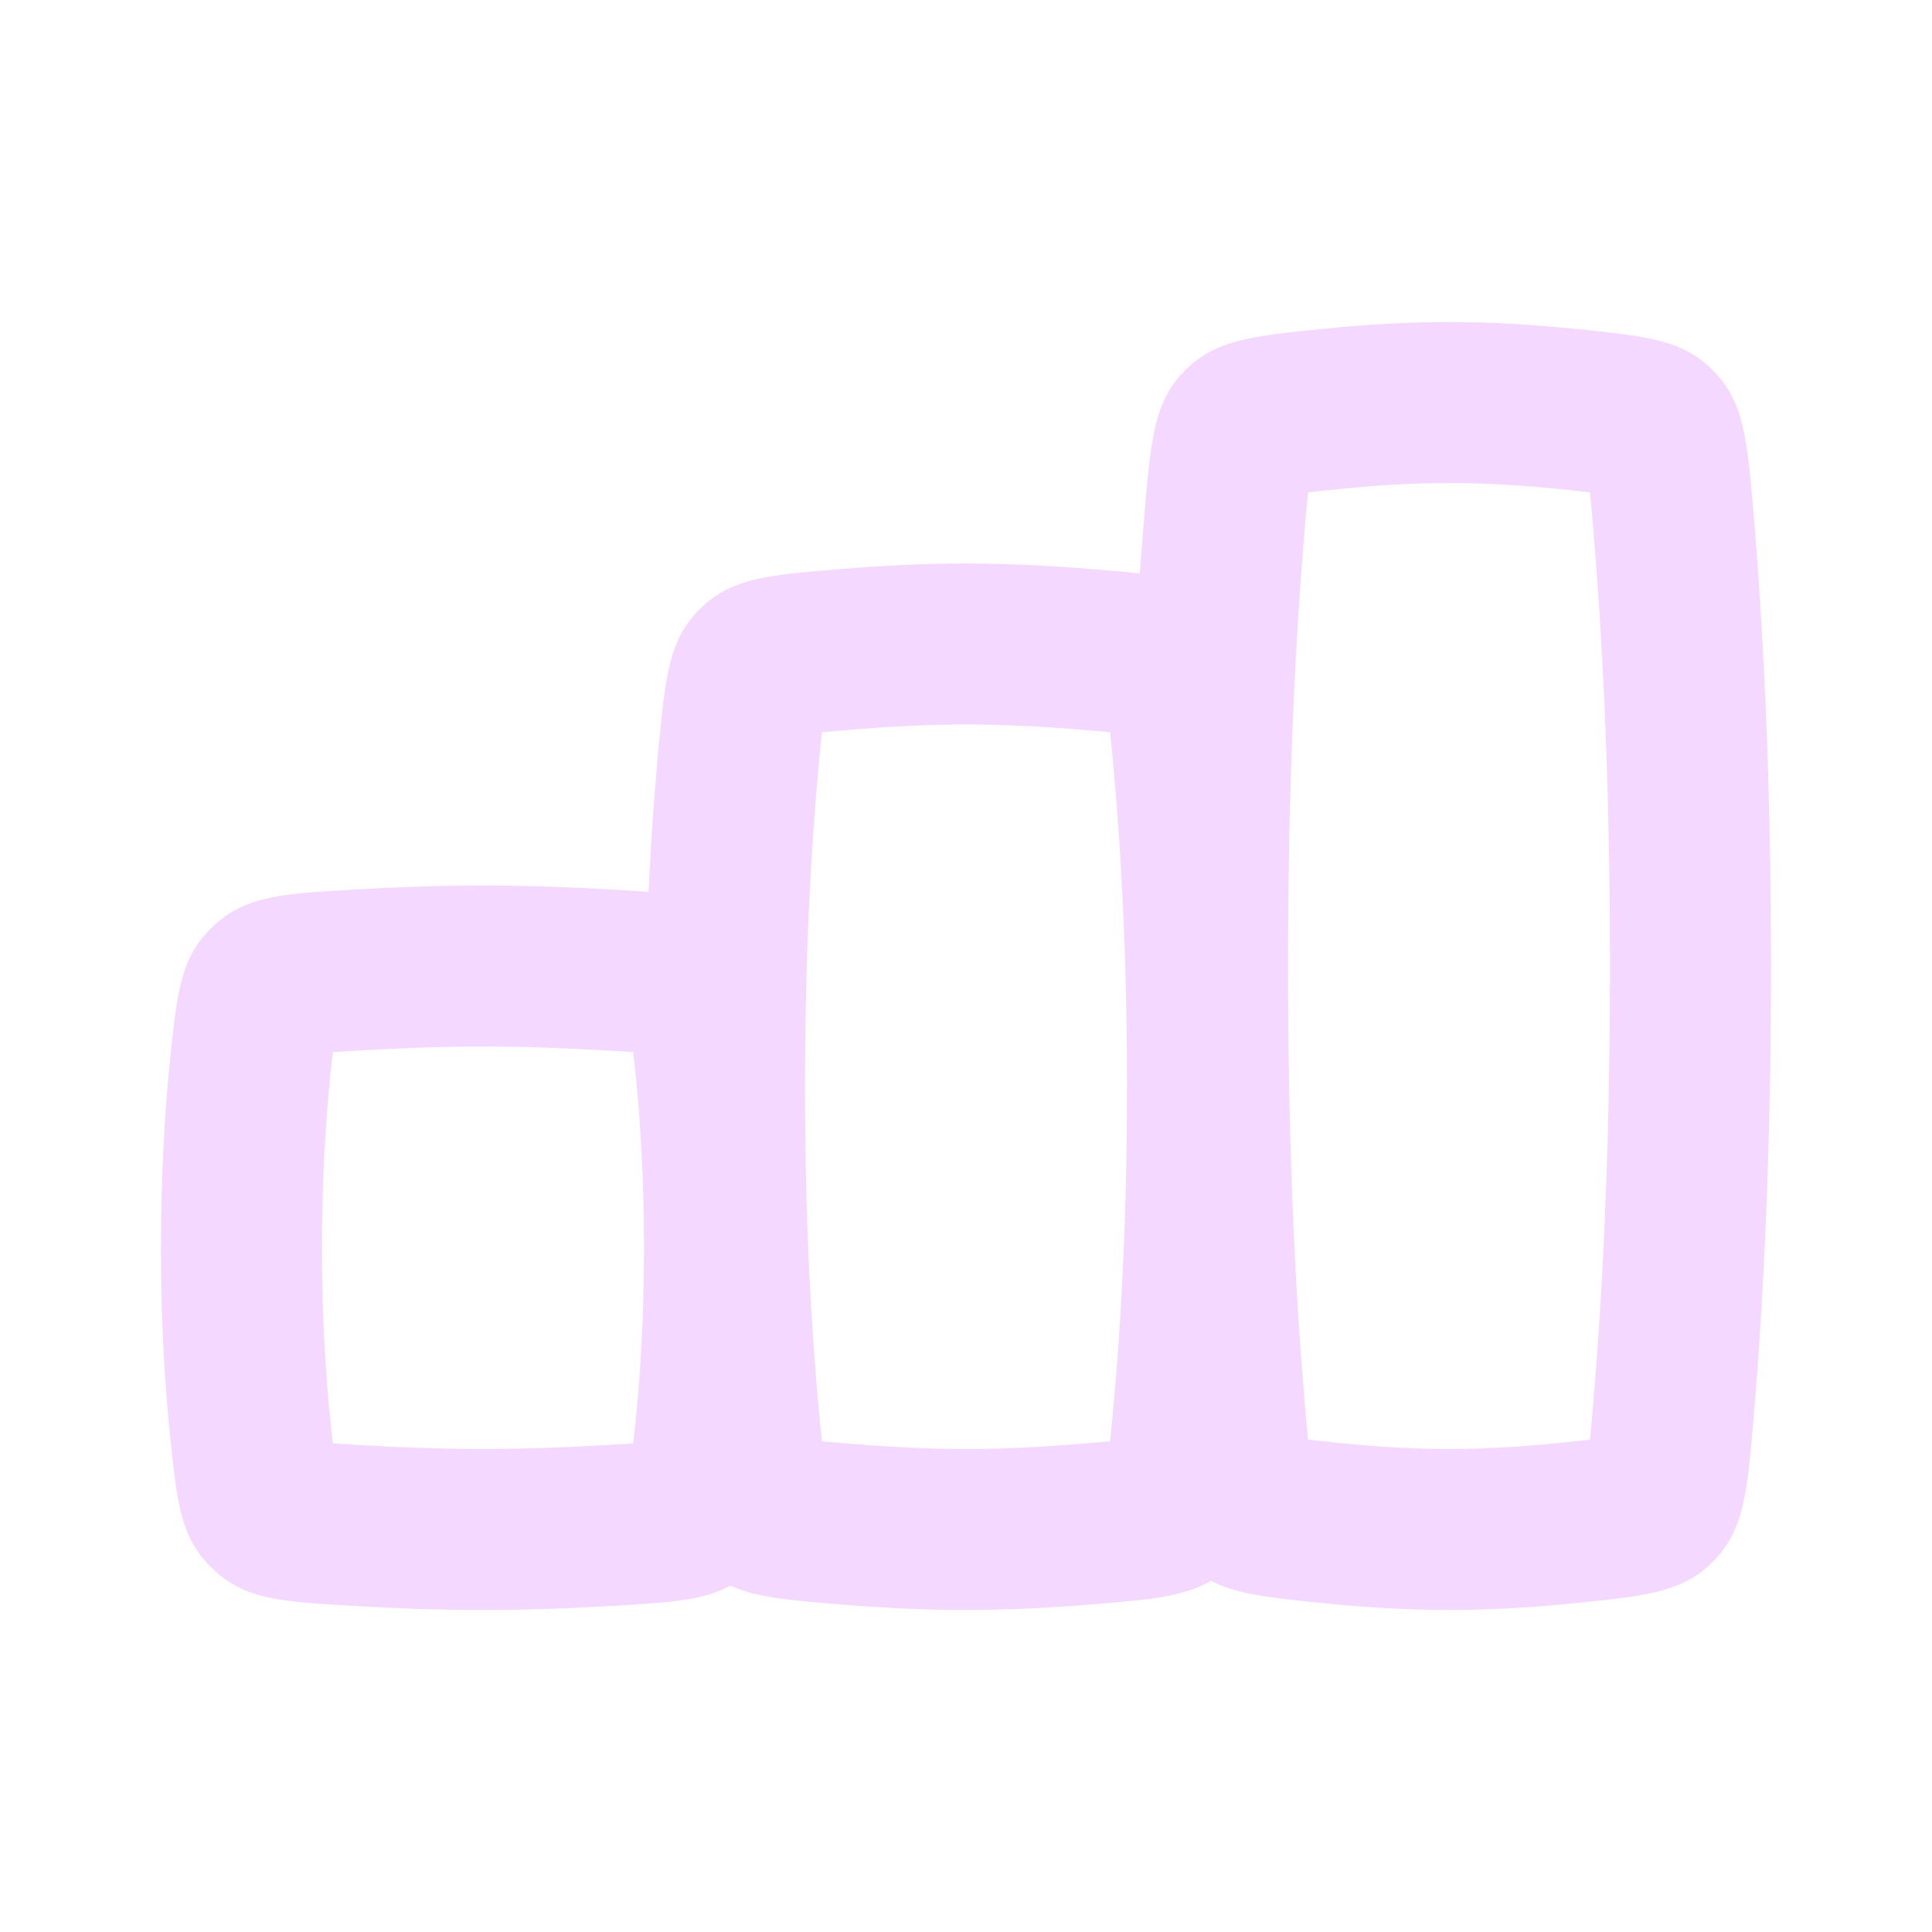 <?xml version="1.0" encoding="UTF-8"?> <svg xmlns="http://www.w3.org/2000/svg" width="24" height="24" viewBox="0 0 24 24" fill="none"> <g clip-path="url(#clip0_1424_15439)"> <path fill-rule="evenodd" clip-rule="evenodd" d="M21.285 19.393C21.665 19.008 21.705 18.539 21.785 17.602C21.893 16.326 22 14.45 22 12.001C22 9.551 21.893 7.675 21.785 6.398C21.705 5.461 21.665 4.992 21.285 4.607C20.906 4.221 20.456 4.175 19.556 4.084C19.07 4.035 18.535 4 18 4C17.465 4 16.93 4.035 16.444 4.084C15.544 4.175 15.095 4.221 14.715 4.607C14.335 4.992 14.296 5.461 14.216 6.398C14.197 6.621 14.178 6.863 14.159 7.124C13.98 7.103 13.777 7.087 13.545 7.068C13.061 7.028 12.531 7 12 7C11.469 7 10.939 7.028 10.455 7.068C9.541 7.142 9.083 7.18 8.695 7.564C8.307 7.948 8.264 8.406 8.178 9.324C8.132 9.819 8.089 10.405 8.056 11.079C7.92 11.069 7.772 11.06 7.609 11.05C7.109 11.021 6.554 11 6 11C5.446 11 4.891 11.021 4.391 11.051C3.492 11.103 3.042 11.13 2.643 11.511C2.245 11.892 2.202 12.308 2.115 13.142C2.049 13.776 2 14.564 2 15.501C2 16.437 2.049 17.225 2.115 17.859C2.202 18.692 2.245 19.108 2.643 19.489C3.042 19.87 3.491 19.897 4.391 19.949C4.891 19.979 5.446 20 6 20C6.555 20 7.109 19.979 7.609 19.949C8.305 19.909 8.731 19.884 9.073 19.698C9.398 19.846 9.815 19.88 10.455 19.932C10.938 19.972 11.469 20 12 20C12.531 20 13.062 19.972 13.545 19.932C14.265 19.873 14.701 19.838 15.044 19.638C15.369 19.807 15.786 19.849 16.444 19.916C16.93 19.965 17.465 20 18 20C18.535 20 19.07 19.965 19.556 19.916C20.456 19.825 20.906 19.779 21.285 19.393ZM18 18C18.451 18 18.916 17.97 19.355 17.926C19.515 17.91 19.643 17.896 19.751 17.884C19.764 17.761 19.776 17.617 19.792 17.433C19.896 16.211 20 14.392 20 12.001C20 9.609 19.896 7.79 19.792 6.568C19.776 6.383 19.764 6.239 19.751 6.116C19.642 6.103 19.515 6.09 19.355 6.074C18.916 6.03 18.451 6 18 6C17.549 6 17.084 6.03 16.645 6.074C16.485 6.09 16.358 6.103 16.249 6.116C16.236 6.239 16.224 6.383 16.208 6.567C16.104 7.789 16 9.609 16 12.001C16 14.392 16.104 16.211 16.208 17.433C16.224 17.617 16.236 17.761 16.249 17.884C16.358 17.896 16.485 17.91 16.645 17.926C17.084 17.97 17.549 18 18 18ZM6 18C6.506 18 7.02 17.98 7.493 17.953C7.642 17.944 7.763 17.937 7.866 17.93C7.875 17.851 7.884 17.761 7.896 17.652C7.954 17.085 8 16.367 8 15.501C8 14.634 7.954 13.915 7.896 13.348C7.884 13.24 7.875 13.149 7.866 13.07C7.763 13.063 7.642 13.056 7.492 13.047C7.019 13.02 6.506 13 6 13C5.495 13 4.981 13.02 4.508 13.047C4.358 13.056 4.237 13.063 4.134 13.07C4.125 13.149 4.116 13.24 4.104 13.348C4.046 13.915 4 14.634 4 15.501C4 16.367 4.046 17.085 4.104 17.652C4.116 17.761 4.125 17.851 4.134 17.93C4.237 17.937 4.358 17.944 4.507 17.953C4.98 17.98 5.494 18 6 18ZM13.382 17.939C12.938 17.975 12.463 18 12 18C11.537 18 11.062 17.975 10.618 17.939C10.453 17.925 10.322 17.915 10.21 17.904C10.198 17.791 10.185 17.658 10.17 17.491C10.081 16.534 10 15.199 10 13.501C10 11.802 10.081 10.467 10.17 9.51C10.185 9.342 10.198 9.209 10.21 9.096C10.322 9.085 10.453 9.075 10.618 9.061C11.063 9.025 11.537 9 12 9C12.463 9 12.937 9.025 13.382 9.061C13.547 9.075 13.678 9.085 13.79 9.096C13.802 9.209 13.815 9.342 13.83 9.51C13.919 10.467 14 11.802 14 13.501C14 15.199 13.919 16.534 13.83 17.491C13.815 17.658 13.802 17.791 13.79 17.904C13.678 17.915 13.547 17.925 13.382 17.939Z" fill="#F5D8FF"></path> </g> <defs> <clipPath id="clip0_1424_15439"> <rect width="24" height="24" fill="white"></rect> </clipPath> </defs> </svg> 
